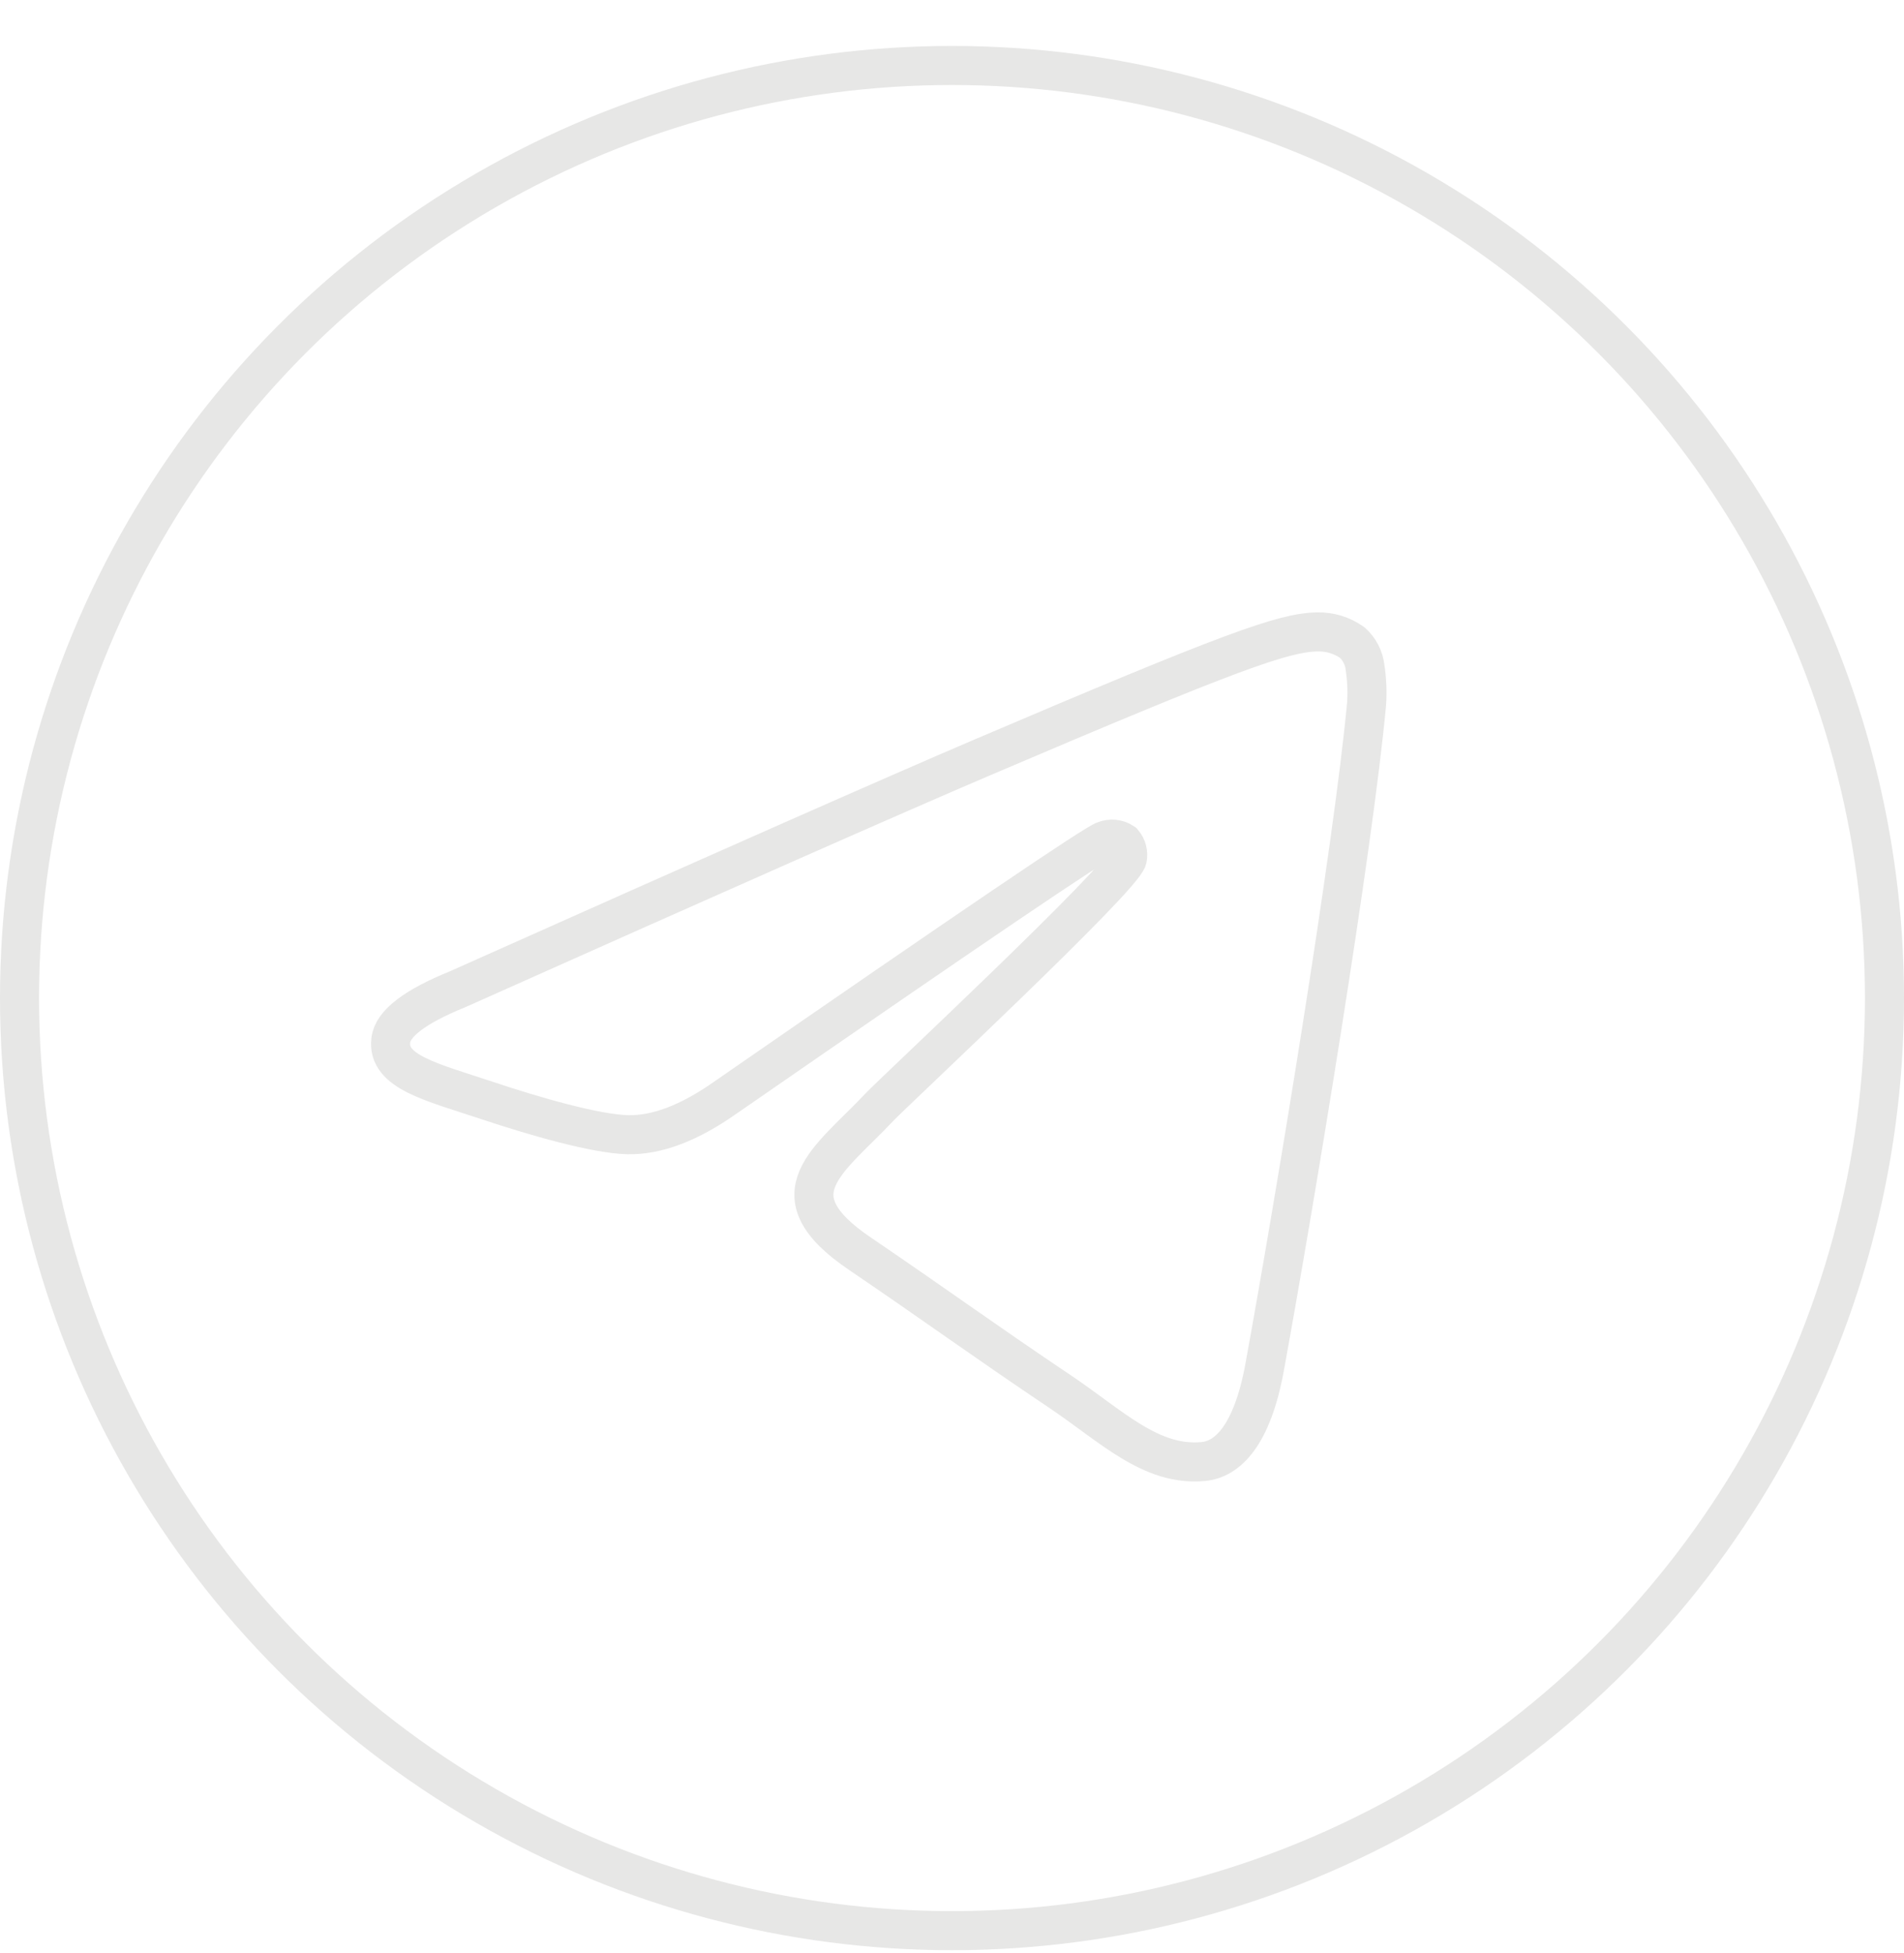 <?xml version="1.0" encoding="UTF-8"?> <svg xmlns="http://www.w3.org/2000/svg" width="39" height="40" viewBox="0 0 39 40" fill="none"> <path fill-rule="evenodd" clip-rule="evenodd" d="M9.374 20.26C14.743 17.861 18.323 16.28 20.114 15.515C25.23 13.332 26.292 12.953 26.985 12.942C27.24 12.936 27.49 13.012 27.699 13.161C27.845 13.292 27.939 13.474 27.961 13.672C27.998 13.918 28.009 14.168 27.992 14.417C27.715 17.403 26.515 24.651 25.905 27.995C25.647 29.411 25.14 29.887 24.646 29.933C23.576 30.034 22.764 29.207 21.729 28.511C20.108 27.422 19.192 26.749 17.619 25.68C15.8 24.451 16.979 23.776 18.016 22.672C18.288 22.382 22.999 17.986 23.091 17.587C23.103 17.529 23.101 17.468 23.086 17.411C23.071 17.353 23.043 17.299 23.005 17.254C22.949 17.217 22.885 17.195 22.819 17.188C22.753 17.181 22.686 17.191 22.624 17.216C22.462 17.254 19.872 19.01 14.855 22.482C14.119 23 13.454 23.253 12.858 23.239C12.199 23.225 10.934 22.858 9.994 22.544C8.842 22.16 7.925 21.956 8.005 21.303C8.045 20.961 8.502 20.614 9.374 20.26Z" stroke="#E7E7E6" stroke-width="0.8"></path> <circle cx="19.5" cy="20.441" r="19.1" stroke="#E7E7E6" stroke-width="0.8"></circle> </svg> 